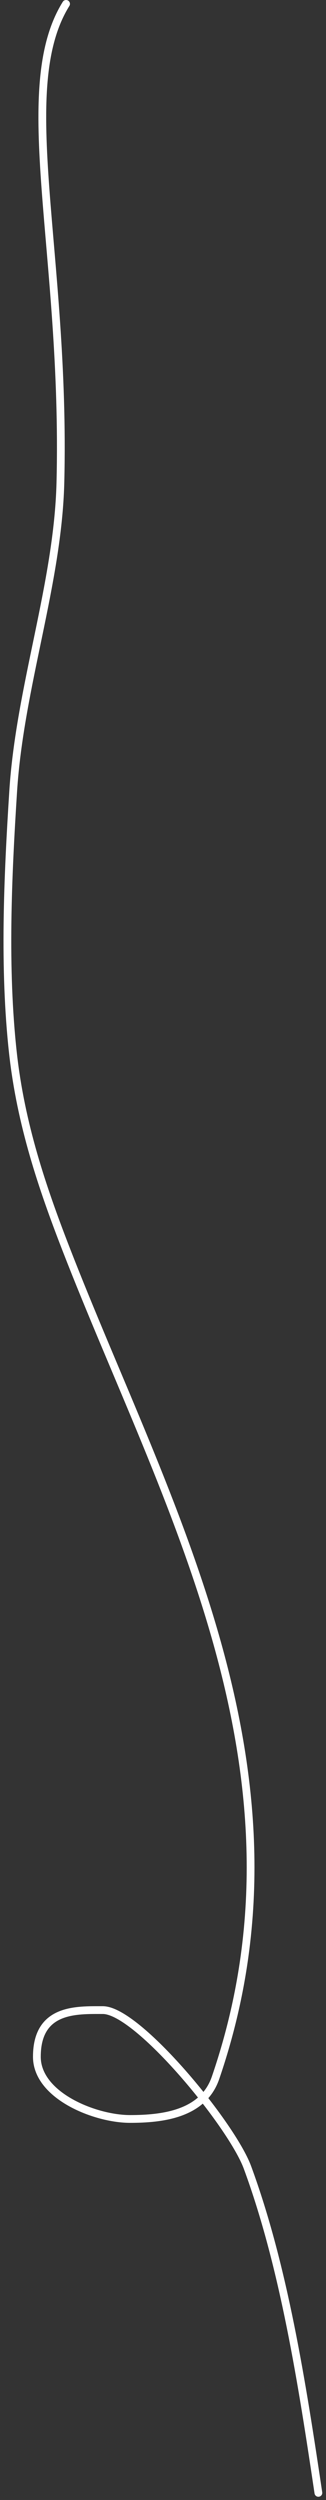 <?xml version="1.0" encoding="UTF-8"?> <svg xmlns="http://www.w3.org/2000/svg" width="84" height="643" viewBox="0 0 84 643" fill="none"><rect x="0" y="0" width="84" height="643" fill="#333333" stroke="none"/><path d="M17.023 1C3.372 22.916 17.023 65 15.563 124.125C14.922 150.085 5.106 176.677 3.393 203.577C1.999 225.484 0.919 249.035 3.339 270.874C5.366 289.162 10.852 305.376 17.023 321.267C42.323 386.407 82.7 455.269 55.534 534.428C52.297 543.86 41.636 545 33.5 545C24.499 545 9.5 539 9.5 529C9.5 516.5 19.73 517 26.5 517C35.458 517 59.701 546.455 63.756 557.45C73.145 582.914 77.829 612.982 82.037 641.169" stroke="white" stroke-width="2" stroke-linecap="round"></path></svg> 